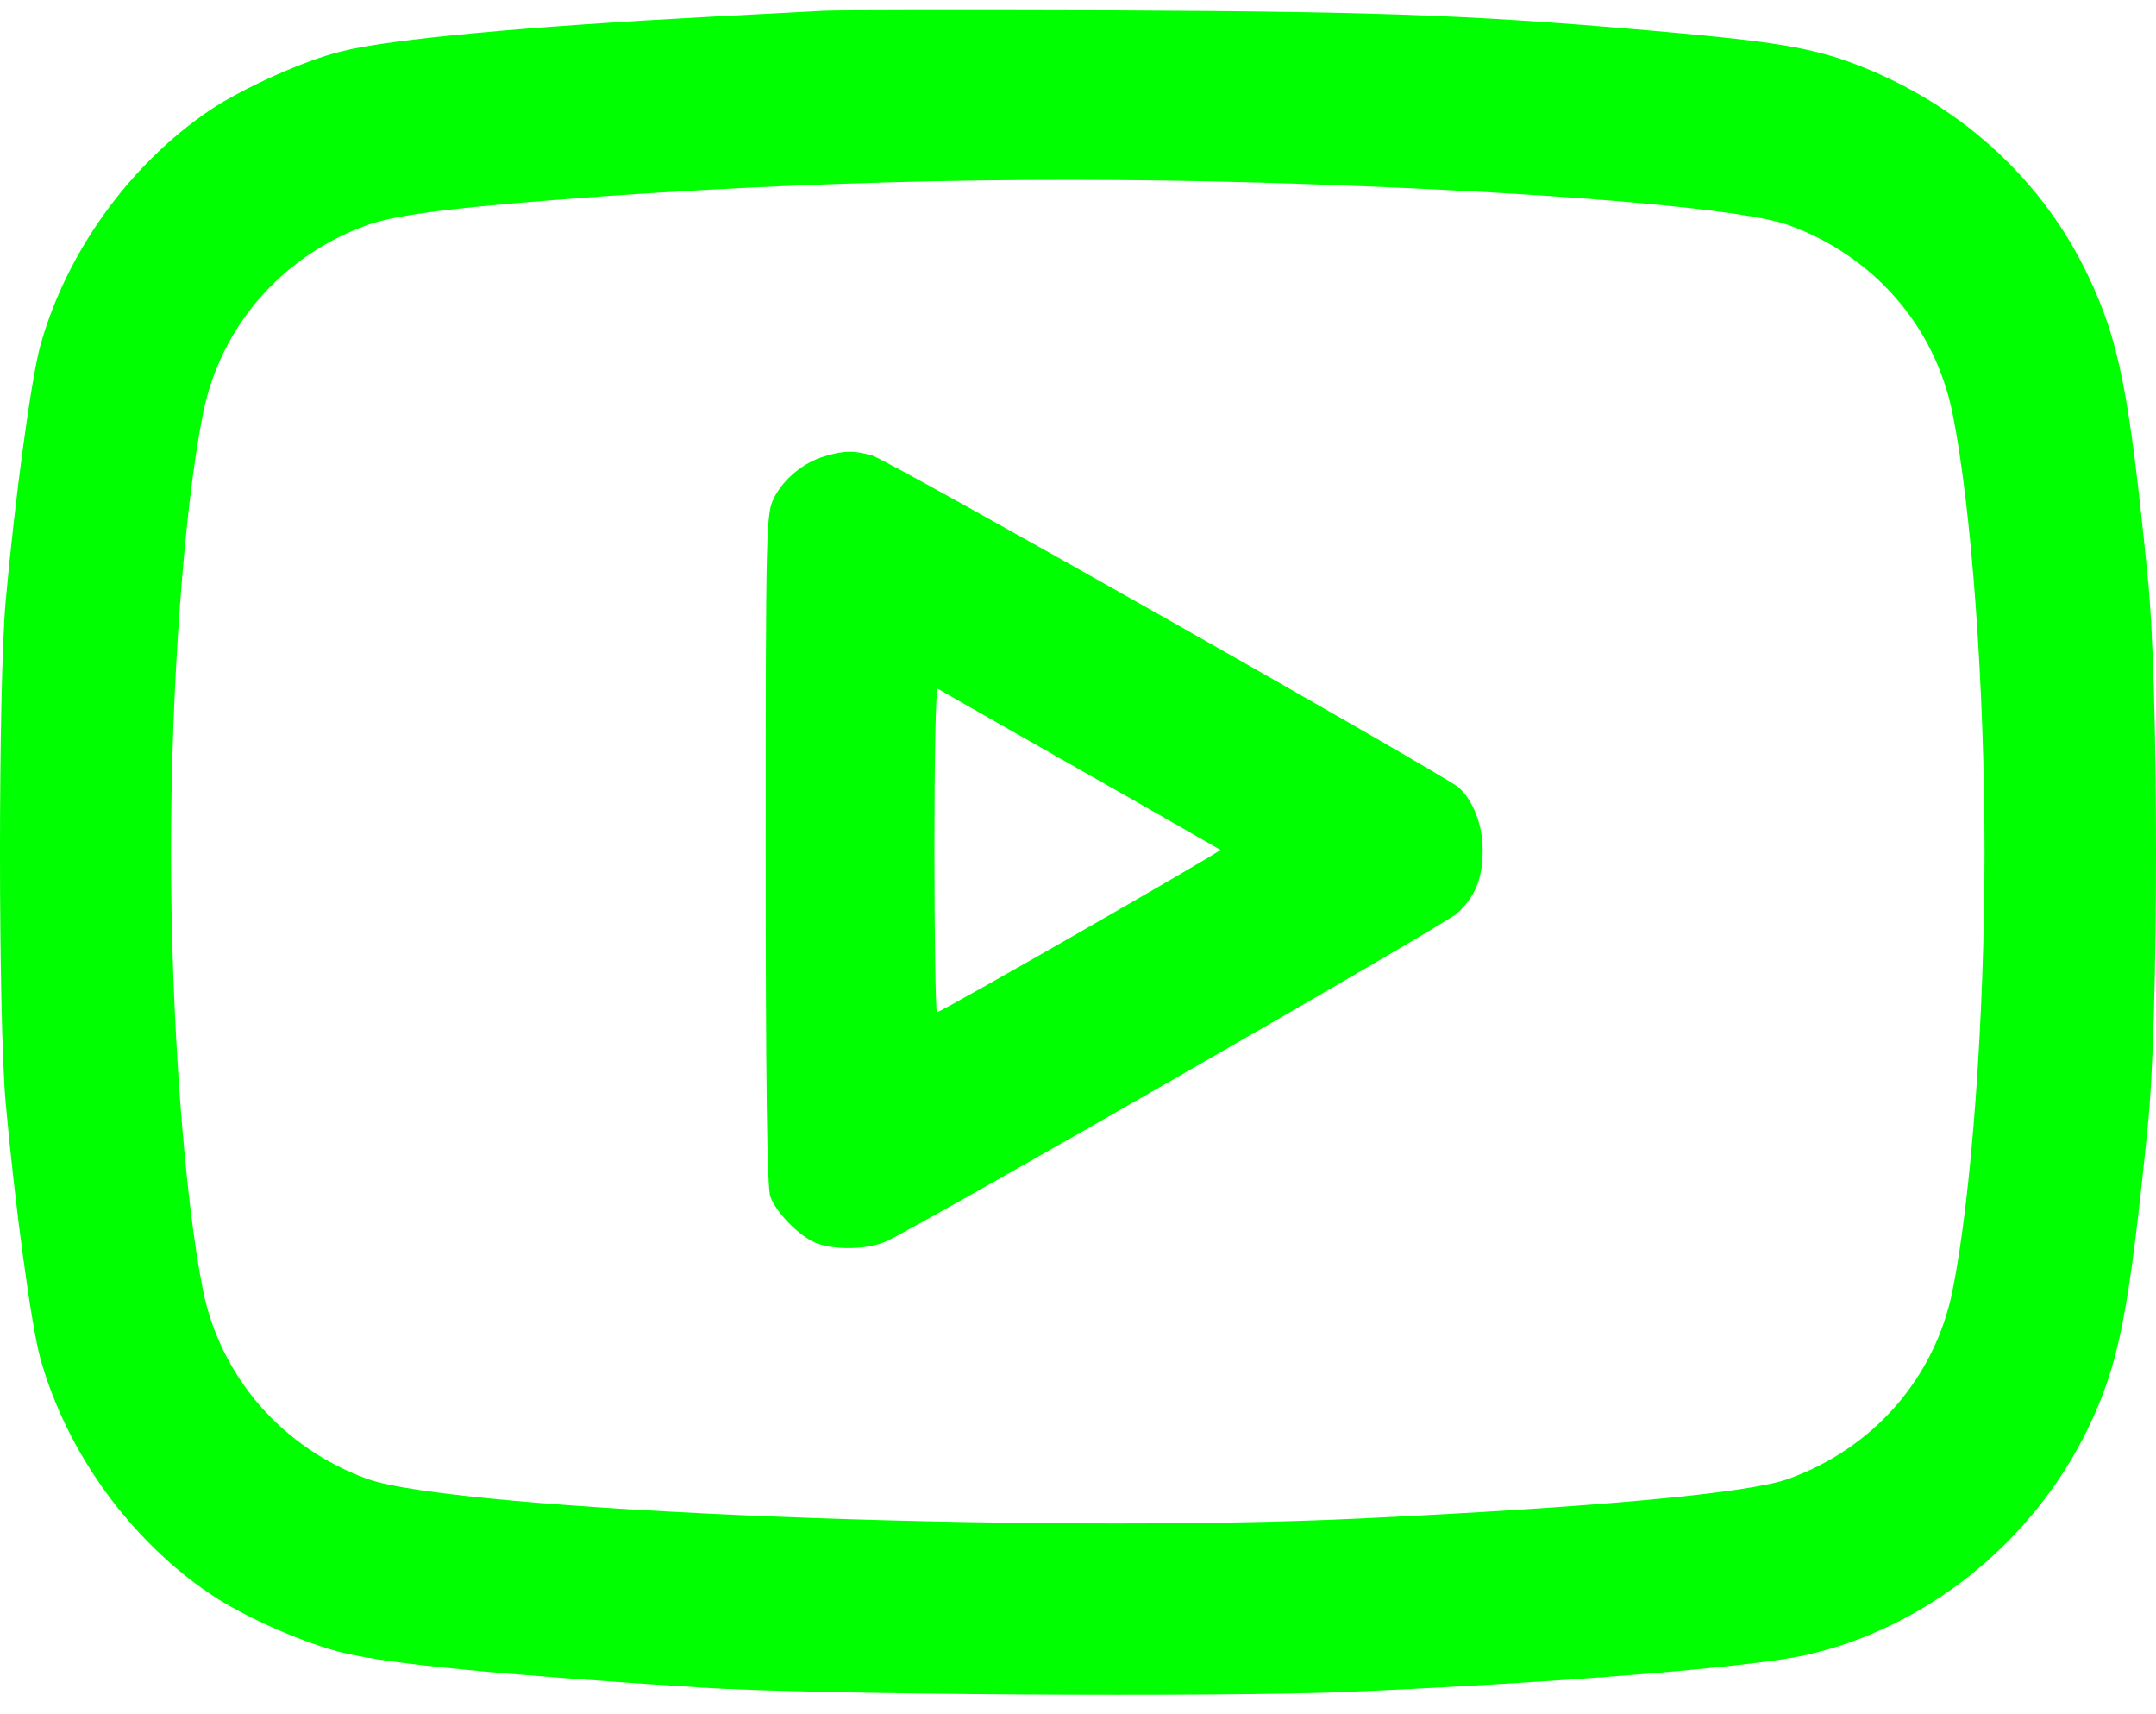 <svg width="78" height="62" viewBox="0 0 78 62" fill="none" xmlns="http://www.w3.org/2000/svg">
<path d="M29.761 0.39C29.258 0.421 27.442 0.512 25.718 0.604C19.096 0.955 14.106 1.412 12.367 1.855C11.024 2.175 8.766 3.198 7.606 3.976C4.692 5.944 2.403 9.118 1.457 12.505C1.121 13.741 0.542 18.029 0.206 21.736C-0.069 24.834 -0.069 36.796 0.206 39.894C0.542 43.601 1.121 47.889 1.457 49.125C2.403 52.512 4.692 55.686 7.606 57.654C8.812 58.478 11.07 59.47 12.458 59.79C14.137 60.187 17.982 60.569 25.413 61.042C29.456 61.301 44.165 61.392 48.834 61.194C56.463 60.858 63.299 60.309 65.313 59.867C69.677 58.89 73.537 55.793 75.536 51.673C76.665 49.339 77.016 47.523 77.703 40.733C78.099 36.888 78.099 24.742 77.703 20.897C77.031 14.153 76.665 12.337 75.551 9.988C73.949 6.6 71.096 3.945 67.525 2.481C65.862 1.794 64.55 1.55 60.918 1.214C53.747 0.558 50.344 0.421 40.366 0.375C35.041 0.36 30.265 0.36 29.761 0.39ZM48.986 6.722C57.134 7.043 63.207 7.592 64.703 8.141C67.785 9.255 69.997 11.788 70.638 14.947C71.325 18.349 71.797 24.788 71.797 30.815C71.797 36.842 71.325 43.281 70.638 46.684C69.997 49.842 67.785 52.375 64.703 53.489C63.268 54.008 57.821 54.511 49.215 54.923C37.39 55.488 16.486 54.648 13.282 53.489C10.215 52.375 7.988 49.812 7.347 46.684C6.66 43.266 6.187 36.781 6.187 30.815C6.187 24.834 6.66 18.349 7.347 14.947C7.988 11.788 10.2 9.255 13.282 8.141C14.381 7.745 16.67 7.47 21.98 7.089C31.043 6.463 39.694 6.341 48.986 6.722Z" fill="#00FF00"/>
<path d="M29.837 16.503C29.09 16.716 28.357 17.311 28.006 17.998C27.717 18.578 27.701 18.914 27.701 30.724C27.701 38.902 27.747 42.991 27.869 43.281C28.083 43.861 28.891 44.685 29.486 44.944C30.173 45.234 31.424 45.203 32.096 44.883C33.774 44.059 52.267 33.44 52.709 33.043C53.381 32.417 53.64 31.776 53.64 30.739C53.64 29.838 53.305 28.969 52.77 28.48C52.267 28.038 32.141 16.64 31.546 16.472C30.875 16.289 30.555 16.289 29.837 16.503ZM39.069 27.84C41.846 29.411 44.119 30.724 44.15 30.739C44.211 30.785 34.049 36.613 33.896 36.613C33.85 36.613 33.805 33.958 33.805 30.724C33.805 27.489 33.85 24.88 33.927 24.91C33.988 24.956 36.307 26.268 39.069 27.84Z" fill="#00FF00"/>
</svg>
